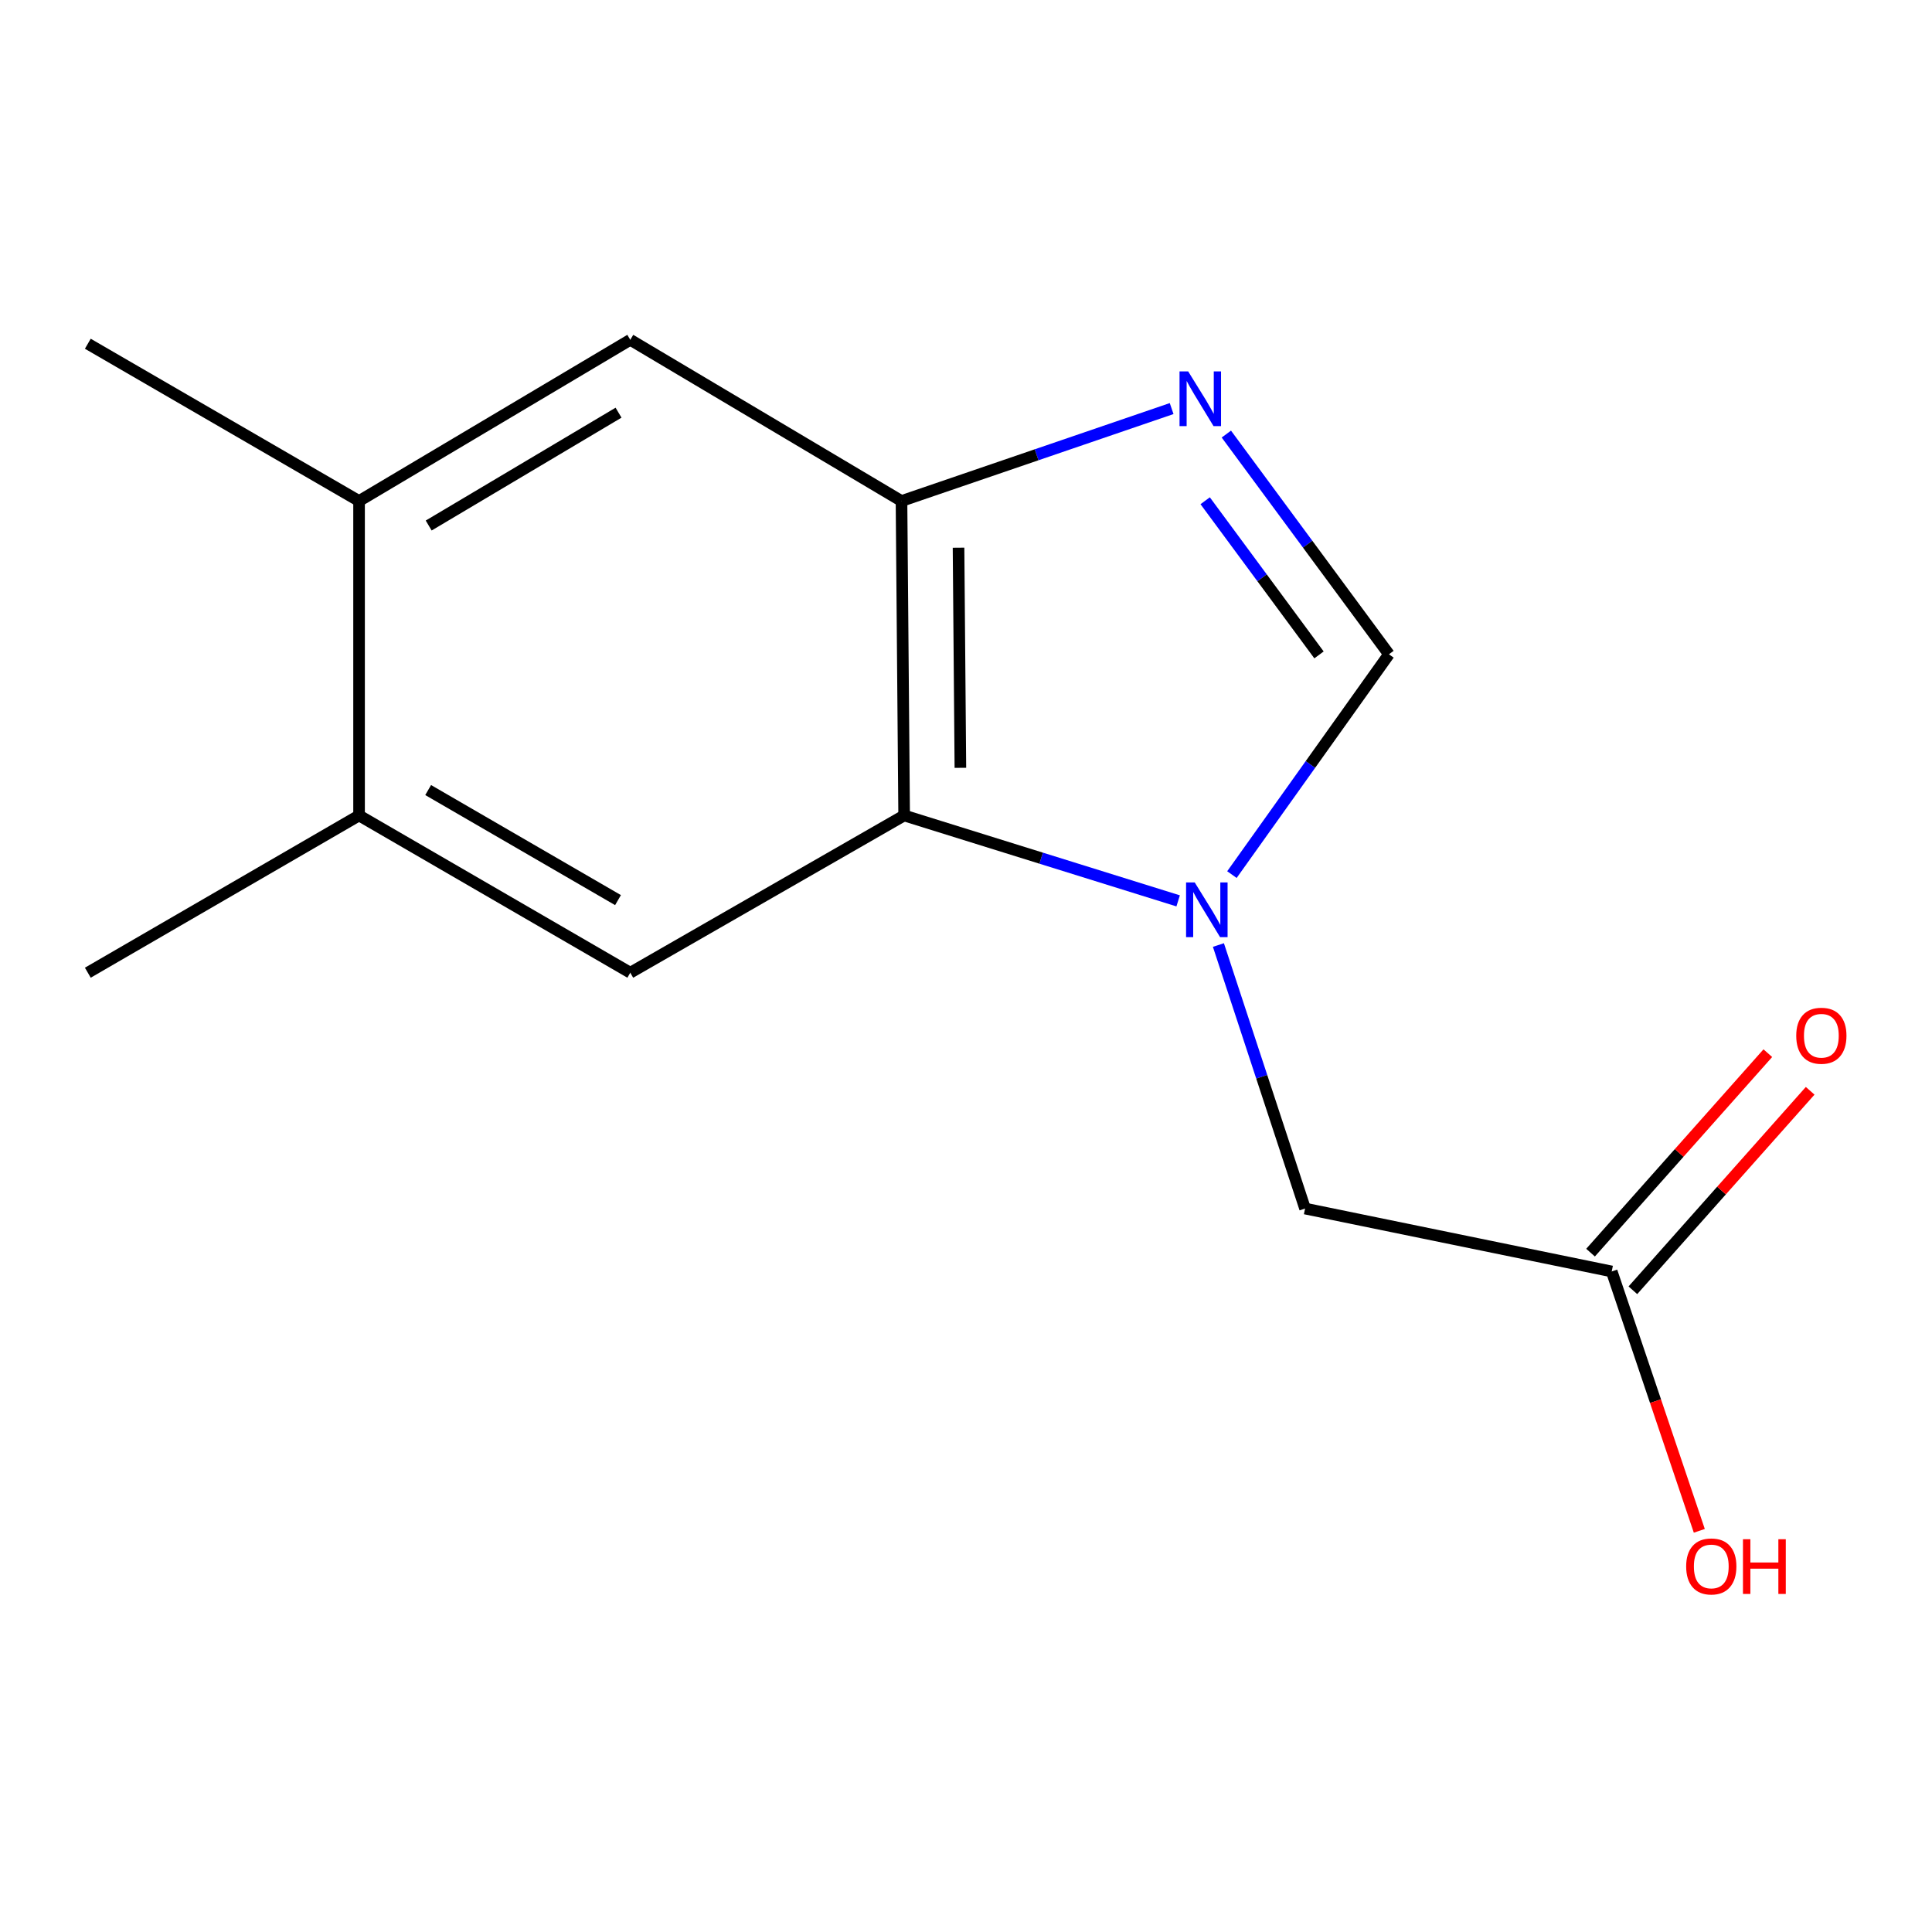 <?xml version='1.0' encoding='iso-8859-1'?>
<svg version='1.1' baseProfile='full'
              xmlns='http://www.w3.org/2000/svg'
                      xmlns:rdkit='http://www.rdkit.org/xml'
                      xmlns:xlink='http://www.w3.org/1999/xlink'
                  xml:space='preserve'
width='1000px' height='1000px' viewBox='0 0 1000 1000'>
<!-- END OF HEADER -->
<rect style='opacity:1.0;fill:#FFFFFF;stroke:none' width='1000' height='1000' x='0' y='0'> </rect>
<path class='bond-1' d='M 609.809,466.287 L 538.896,444.185' style='fill:none;fill-rule:evenodd;stroke:#0000FF;stroke-width:6px;stroke-linecap:butt;stroke-linejoin:miter;stroke-opacity:1' />
<path class='bond-1' d='M 538.896,444.185 L 467.983,422.083' style='fill:none;fill-rule:evenodd;stroke:#000000;stroke-width:6px;stroke-linecap:butt;stroke-linejoin:miter;stroke-opacity:1' />
<path class='bond-2' d='M 637.64,452.693 L 678.282,395.676' style='fill:none;fill-rule:evenodd;stroke:#0000FF;stroke-width:6px;stroke-linecap:butt;stroke-linejoin:miter;stroke-opacity:1' />
<path class='bond-2' d='M 678.282,395.676 L 718.924,338.659' style='fill:none;fill-rule:evenodd;stroke:#000000;stroke-width:6px;stroke-linecap:butt;stroke-linejoin:miter;stroke-opacity:1' />
<path class='bond-7' d='M 630.647,489.143 L 653.074,557.344' style='fill:none;fill-rule:evenodd;stroke:#0000FF;stroke-width:6px;stroke-linecap:butt;stroke-linejoin:miter;stroke-opacity:1' />
<path class='bond-7' d='M 653.074,557.344 L 675.501,625.546' style='fill:none;fill-rule:evenodd;stroke:#000000;stroke-width:6px;stroke-linecap:butt;stroke-linejoin:miter;stroke-opacity:1' />
<path class='bond-0' d='M 634.755,224.675 L 676.839,281.667' style='fill:none;fill-rule:evenodd;stroke:#0000FF;stroke-width:6px;stroke-linecap:butt;stroke-linejoin:miter;stroke-opacity:1' />
<path class='bond-0' d='M 676.839,281.667 L 718.924,338.659' style='fill:none;fill-rule:evenodd;stroke:#000000;stroke-width:6px;stroke-linecap:butt;stroke-linejoin:miter;stroke-opacity:1' />
<path class='bond-0' d='M 623.796,259.188 L 653.255,299.082' style='fill:none;fill-rule:evenodd;stroke:#0000FF;stroke-width:6px;stroke-linecap:butt;stroke-linejoin:miter;stroke-opacity:1' />
<path class='bond-0' d='M 653.255,299.082 L 682.714,338.977' style='fill:none;fill-rule:evenodd;stroke:#000000;stroke-width:6px;stroke-linecap:butt;stroke-linejoin:miter;stroke-opacity:1' />
<path class='bond-14' d='M 606.438,211.478 L 536.526,235.401' style='fill:none;fill-rule:evenodd;stroke:#0000FF;stroke-width:6px;stroke-linecap:butt;stroke-linejoin:miter;stroke-opacity:1' />
<path class='bond-14' d='M 536.526,235.401 L 466.615,259.323' style='fill:none;fill-rule:evenodd;stroke:#000000;stroke-width:6px;stroke-linecap:butt;stroke-linejoin:miter;stroke-opacity:1' />
<path class='bond-3' d='M 467.983,422.083 L 466.615,259.323' style='fill:none;fill-rule:evenodd;stroke:#000000;stroke-width:6px;stroke-linecap:butt;stroke-linejoin:miter;stroke-opacity:1' />
<path class='bond-3' d='M 497.094,397.423 L 496.137,283.491' style='fill:none;fill-rule:evenodd;stroke:#000000;stroke-width:6px;stroke-linecap:butt;stroke-linejoin:miter;stroke-opacity:1' />
<path class='bond-4' d='M 467.983,422.083 L 326.234,503.472' style='fill:none;fill-rule:evenodd;stroke:#000000;stroke-width:6px;stroke-linecap:butt;stroke-linejoin:miter;stroke-opacity:1' />
<path class='bond-5' d='M 466.615,259.323 L 326.234,175.883' style='fill:none;fill-rule:evenodd;stroke:#000000;stroke-width:6px;stroke-linecap:butt;stroke-linejoin:miter;stroke-opacity:1' />
<path class='bond-6' d='M 326.234,503.472 L 185.852,422.083' style='fill:none;fill-rule:evenodd;stroke:#000000;stroke-width:6px;stroke-linecap:butt;stroke-linejoin:miter;stroke-opacity:1' />
<path class='bond-6' d='M 319.881,465.9 L 221.614,408.929' style='fill:none;fill-rule:evenodd;stroke:#000000;stroke-width:6px;stroke-linecap:butt;stroke-linejoin:miter;stroke-opacity:1' />
<path class='bond-15' d='M 326.234,175.883 L 185.852,259.323' style='fill:none;fill-rule:evenodd;stroke:#000000;stroke-width:6px;stroke-linecap:butt;stroke-linejoin:miter;stroke-opacity:1' />
<path class='bond-15' d='M 320.156,213.6 L 221.889,272.009' style='fill:none;fill-rule:evenodd;stroke:#000000;stroke-width:6px;stroke-linecap:butt;stroke-linejoin:miter;stroke-opacity:1' />
<path class='bond-8' d='M 185.852,422.083 L 185.852,259.323' style='fill:none;fill-rule:evenodd;stroke:#000000;stroke-width:6px;stroke-linecap:butt;stroke-linejoin:miter;stroke-opacity:1' />
<path class='bond-12' d='M 185.852,422.083 L 45.455,503.472' style='fill:none;fill-rule:evenodd;stroke:#000000;stroke-width:6px;stroke-linecap:butt;stroke-linejoin:miter;stroke-opacity:1' />
<path class='bond-9' d='M 675.501,625.546 L 834.222,658.105' style='fill:none;fill-rule:evenodd;stroke:#000000;stroke-width:6px;stroke-linecap:butt;stroke-linejoin:miter;stroke-opacity:1' />
<path class='bond-13' d='M 185.852,259.323 L 45.455,177.918' style='fill:none;fill-rule:evenodd;stroke:#000000;stroke-width:6px;stroke-linecap:butt;stroke-linejoin:miter;stroke-opacity:1' />
<path class='bond-10' d='M 845.179,667.842 L 891.059,616.219' style='fill:none;fill-rule:evenodd;stroke:#000000;stroke-width:6px;stroke-linecap:butt;stroke-linejoin:miter;stroke-opacity:1' />
<path class='bond-10' d='M 891.059,616.219 L 936.939,564.595' style='fill:none;fill-rule:evenodd;stroke:#FF0000;stroke-width:6px;stroke-linecap:butt;stroke-linejoin:miter;stroke-opacity:1' />
<path class='bond-10' d='M 823.266,648.367 L 869.145,596.743' style='fill:none;fill-rule:evenodd;stroke:#000000;stroke-width:6px;stroke-linecap:butt;stroke-linejoin:miter;stroke-opacity:1' />
<path class='bond-10' d='M 869.145,596.743 L 915.025,545.12' style='fill:none;fill-rule:evenodd;stroke:#FF0000;stroke-width:6px;stroke-linecap:butt;stroke-linejoin:miter;stroke-opacity:1' />
<path class='bond-11' d='M 834.222,658.105 L 856.891,725.23' style='fill:none;fill-rule:evenodd;stroke:#000000;stroke-width:6px;stroke-linecap:butt;stroke-linejoin:miter;stroke-opacity:1' />
<path class='bond-11' d='M 856.891,725.23 L 879.56,792.355' style='fill:none;fill-rule:evenodd;stroke:#FF0000;stroke-width:6px;stroke-linecap:butt;stroke-linejoin:miter;stroke-opacity:1' />
<path  class='atom-0' d='M 618.392 456.753
L 627.672 471.753
Q 628.592 473.233, 630.072 475.913
Q 631.552 478.593, 631.632 478.753
L 631.632 456.753
L 635.392 456.753
L 635.392 485.073
L 631.512 485.073
L 621.552 468.673
Q 620.392 466.753, 619.152 464.553
Q 617.952 462.353, 617.592 461.673
L 617.592 485.073
L 613.912 485.073
L 613.912 456.753
L 618.392 456.753
' fill='#0000FF'/>
<path  class='atom-1' d='M 615.004 192.245
L 624.284 207.245
Q 625.204 208.725, 626.684 211.405
Q 628.164 214.085, 628.244 214.245
L 628.244 192.245
L 632.004 192.245
L 632.004 220.565
L 628.124 220.565
L 618.164 204.165
Q 617.004 202.245, 615.764 200.045
Q 614.564 197.845, 614.204 197.165
L 614.204 220.565
L 610.524 220.565
L 610.524 192.245
L 615.004 192.245
' fill='#0000FF'/>
<path  class='atom-11' d='M 929.729 536.094
Q 929.729 529.294, 933.089 525.494
Q 936.449 521.694, 942.729 521.694
Q 949.009 521.694, 952.369 525.494
Q 955.729 529.294, 955.729 536.094
Q 955.729 542.974, 952.329 546.894
Q 948.929 550.774, 942.729 550.774
Q 936.489 550.774, 933.089 546.894
Q 929.729 543.014, 929.729 536.094
M 942.729 547.574
Q 947.049 547.574, 949.369 544.694
Q 951.729 541.774, 951.729 536.094
Q 951.729 530.534, 949.369 527.734
Q 947.049 524.894, 942.729 524.894
Q 938.409 524.894, 936.049 527.694
Q 933.729 530.494, 933.729 536.094
Q 933.729 541.814, 936.049 544.694
Q 938.409 547.574, 942.729 547.574
' fill='#FF0000'/>
<path  class='atom-12' d='M 872.756 810.782
Q 872.756 803.982, 876.116 800.182
Q 879.476 796.382, 885.756 796.382
Q 892.036 796.382, 895.396 800.182
Q 898.756 803.982, 898.756 810.782
Q 898.756 817.662, 895.356 821.582
Q 891.956 825.462, 885.756 825.462
Q 879.516 825.462, 876.116 821.582
Q 872.756 817.702, 872.756 810.782
M 885.756 822.262
Q 890.076 822.262, 892.396 819.382
Q 894.756 816.462, 894.756 810.782
Q 894.756 805.222, 892.396 802.422
Q 890.076 799.582, 885.756 799.582
Q 881.436 799.582, 879.076 802.382
Q 876.756 805.182, 876.756 810.782
Q 876.756 816.502, 879.076 819.382
Q 881.436 822.262, 885.756 822.262
' fill='#FF0000'/>
<path  class='atom-12' d='M 902.156 796.702
L 905.996 796.702
L 905.996 808.742
L 920.476 808.742
L 920.476 796.702
L 924.316 796.702
L 924.316 825.022
L 920.476 825.022
L 920.476 811.942
L 905.996 811.942
L 905.996 825.022
L 902.156 825.022
L 902.156 796.702
' fill='#FF0000'/>
</svg>
